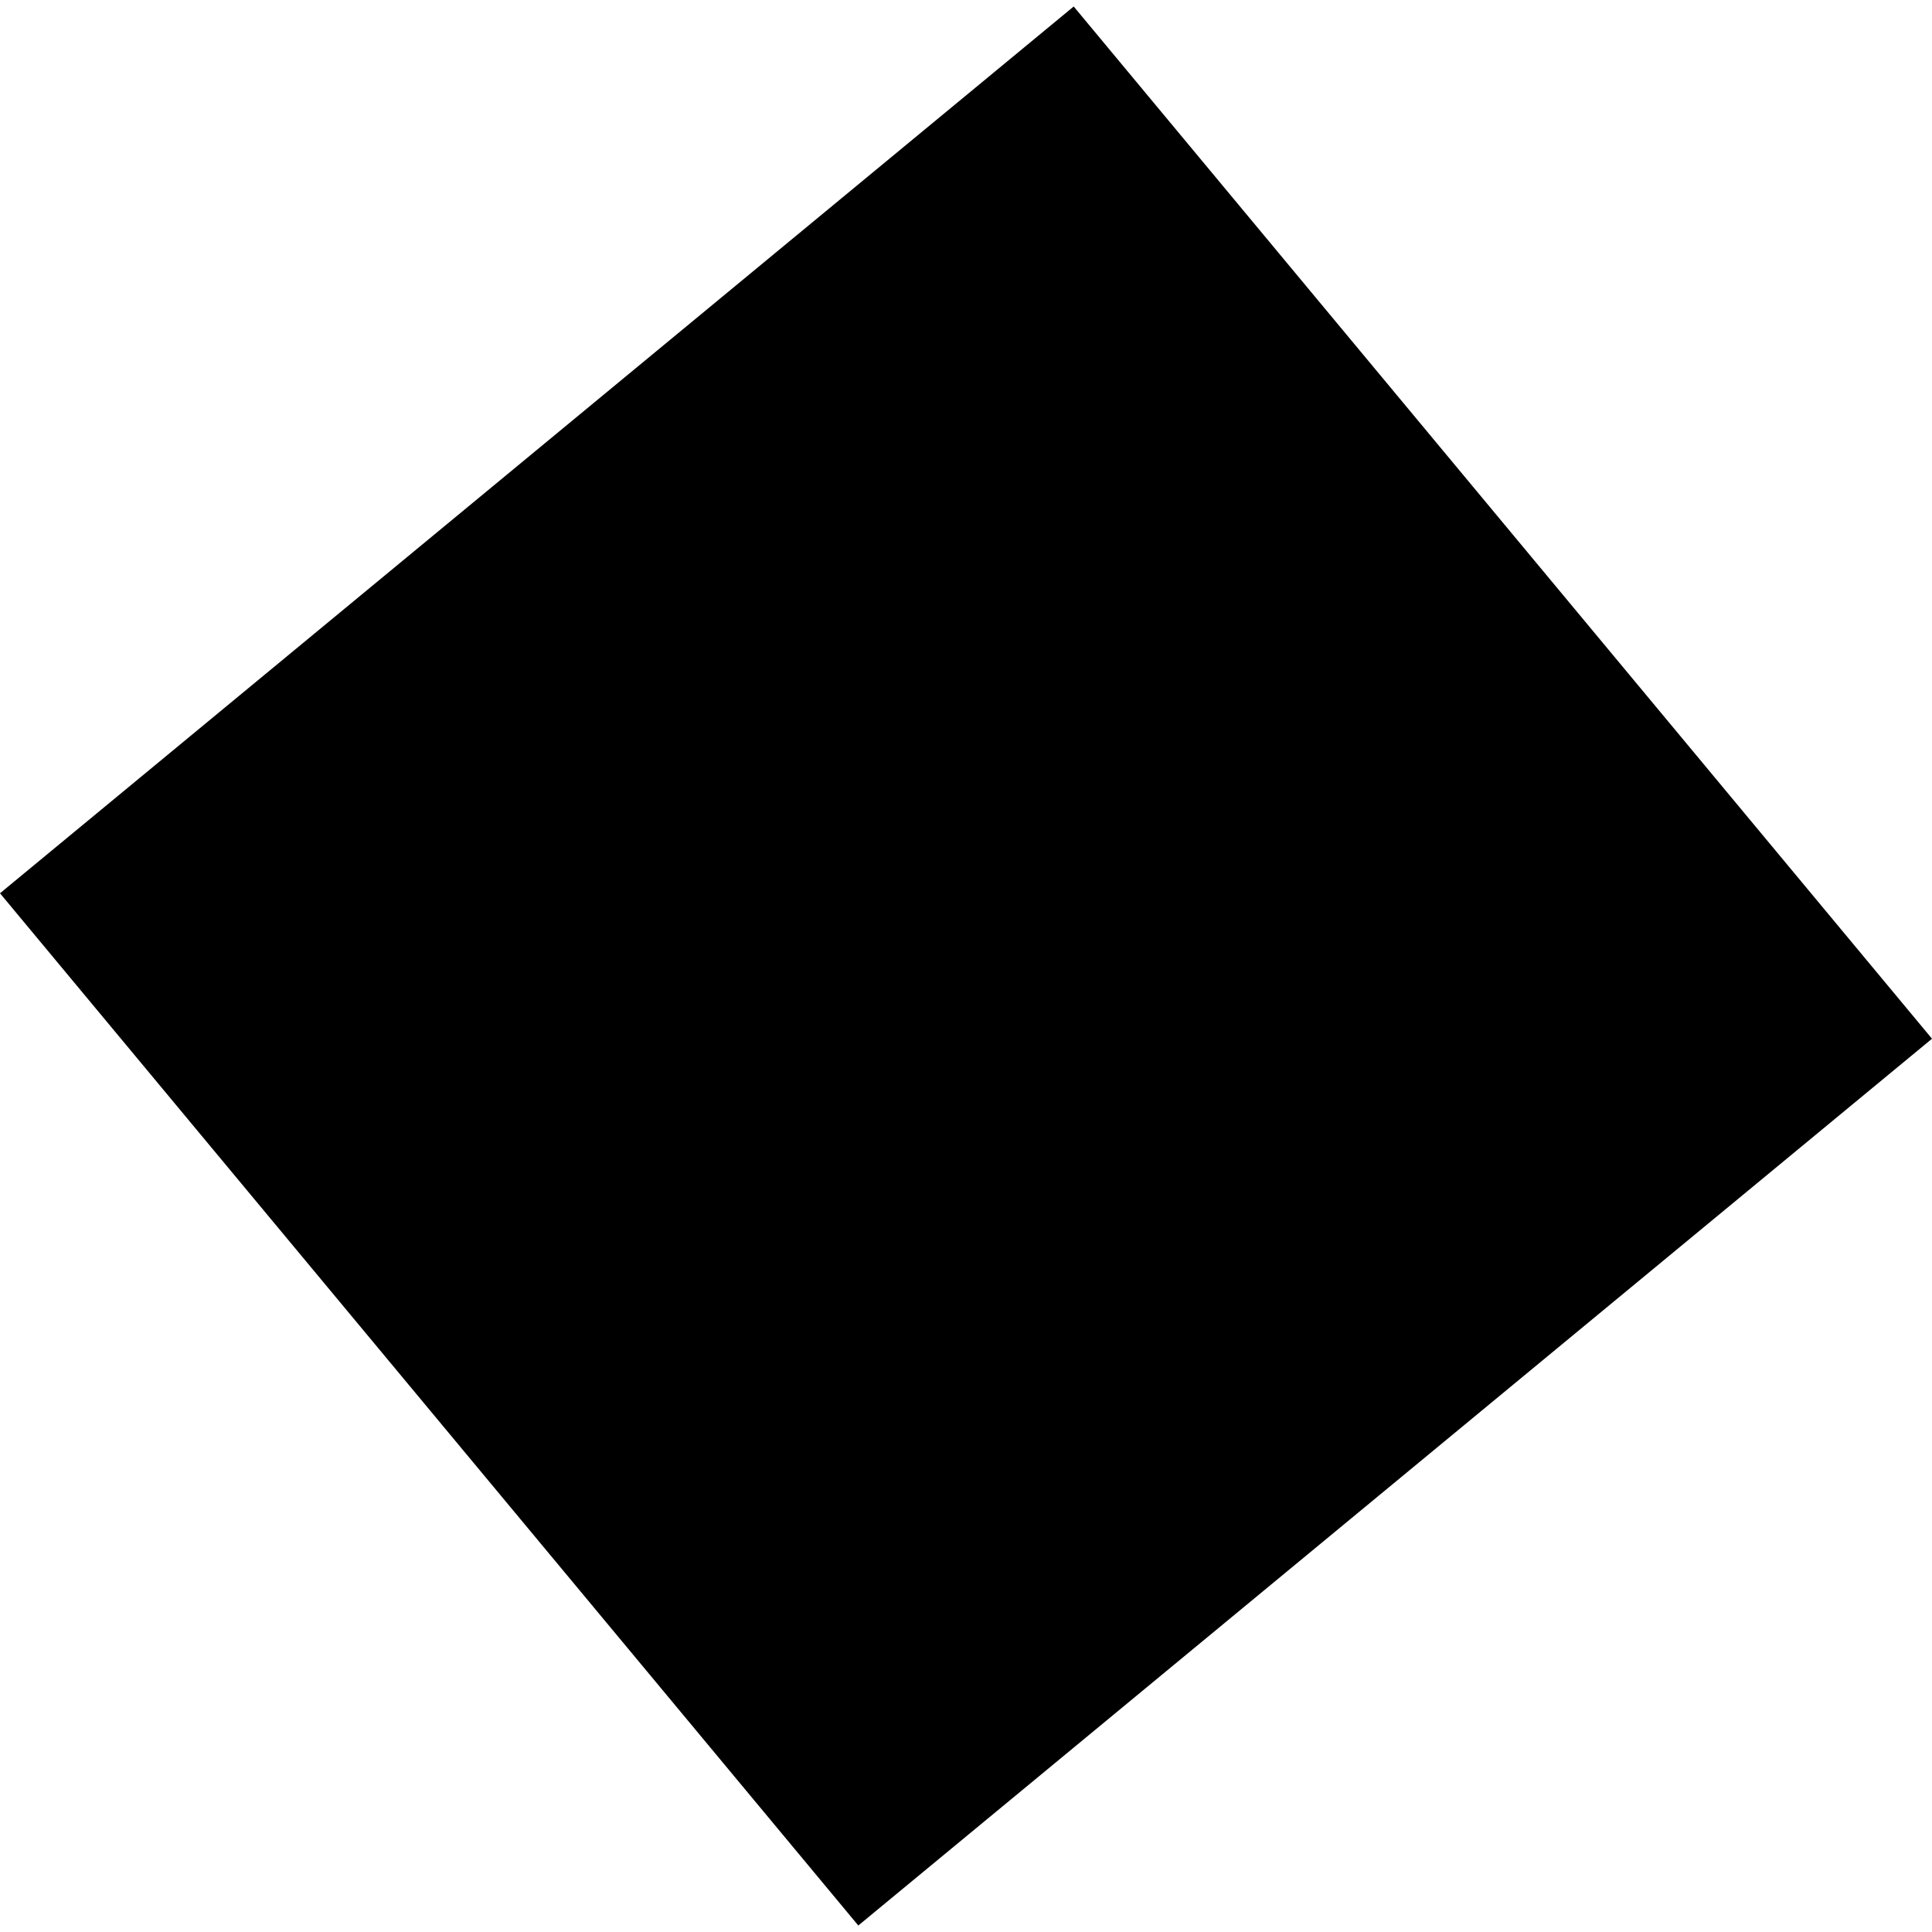 <?xml version="1.0" encoding="utf-8" standalone="no"?>
<!DOCTYPE svg PUBLIC "-//W3C//DTD SVG 1.1//EN"
  "http://www.w3.org/Graphics/SVG/1.1/DTD/svg11.dtd">
<!-- Created with matplotlib (https://matplotlib.org/) -->
<svg height="288pt" version="1.1" viewBox="0 0 288 288" width="288pt" xmlns="http://www.w3.org/2000/svg" xmlns:xlink="http://www.w3.org/1999/xlink">
 <defs>
  <style type="text/css">
*{stroke-linecap:butt;stroke-linejoin:round;}
  </style>
 </defs>
 <g id="figure_1">
  <g id="patch_1">
   <path d="M 0 288 
L 288 288 
L 288 0 
L 0 0 
z
" style="fill:none;opacity:0;"/>
  </g>
  <g id="axes_1">
   <g id="PatchCollection_1">
    <path clip-path="url(#paab6dc57ec)" d="M 160.054 0.968 
L 0 133.158 
L 127.946 287.032 
L 288 154.842 
L 160.054 0.968 
"/>
   </g>
  </g>
 </g>
 <defs>
  <clipPath id="paab6dc57ec">
   <rect height="286.064" width="288" x="0" y="0.968"/>
  </clipPath>
 </defs>
</svg>
